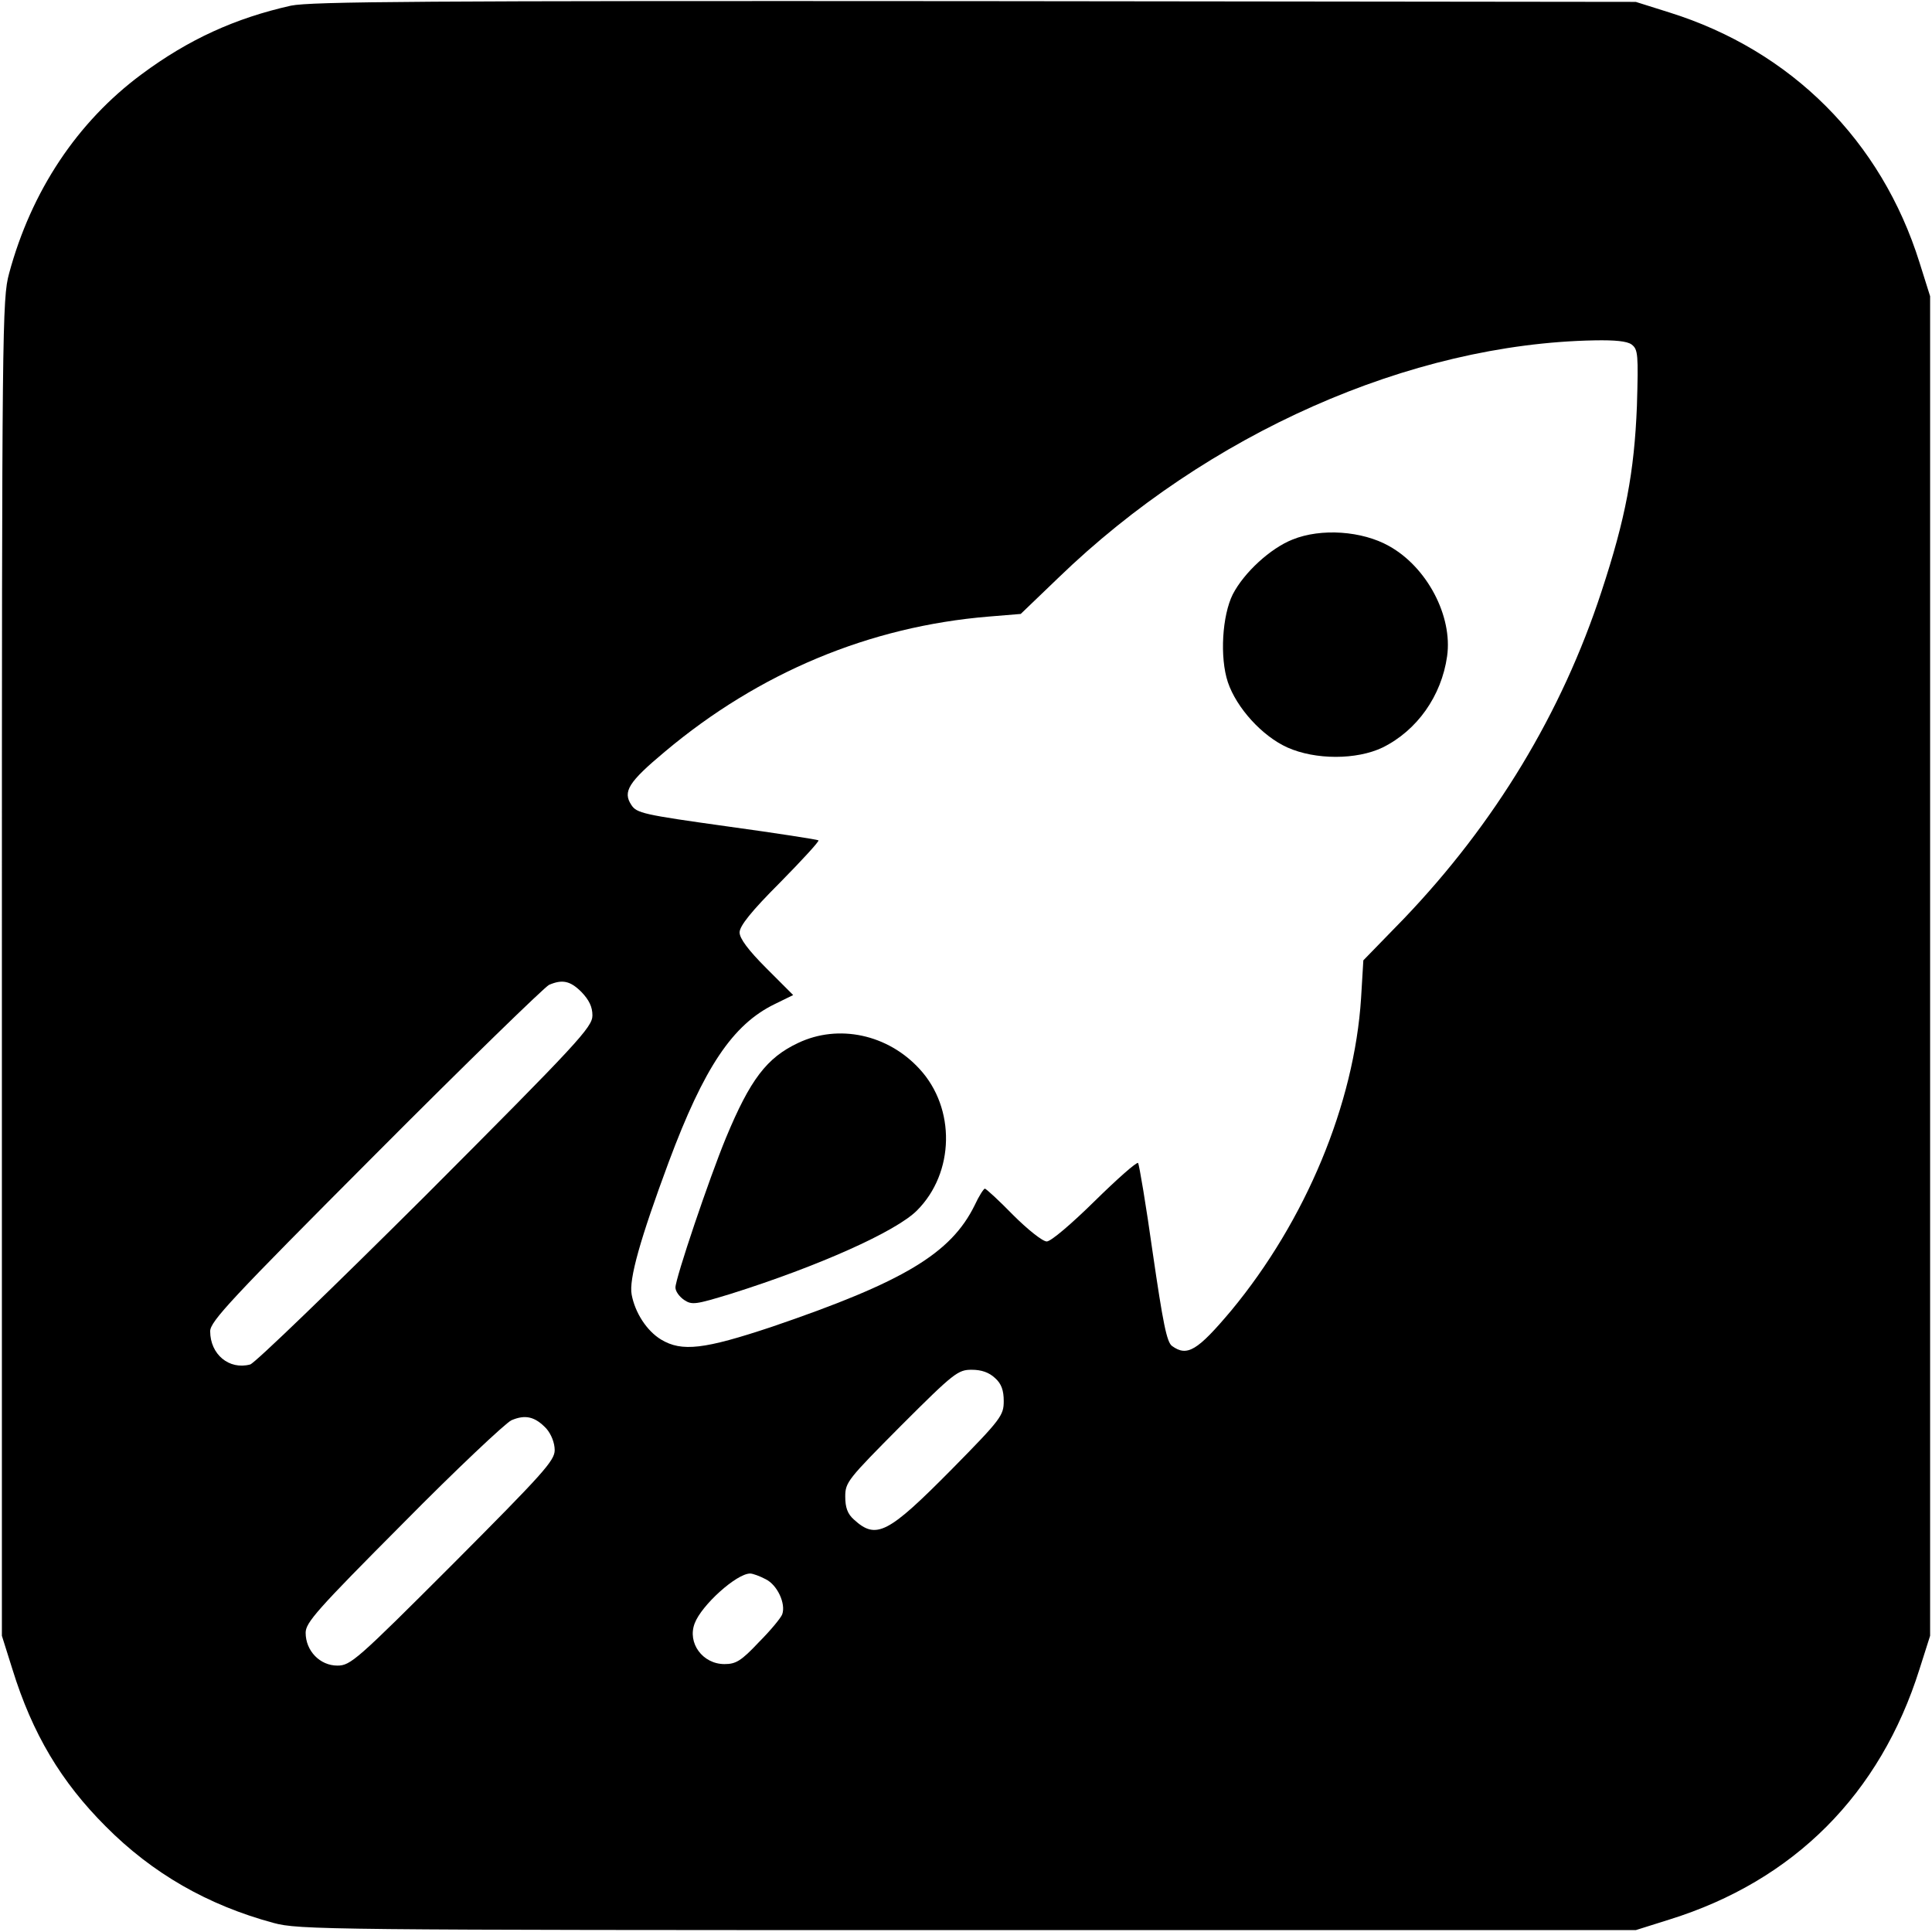 <svg xmlns="http://www.w3.org/2000/svg" version="1.0" viewBox="0 0 512 512"><path d="M77.1 1.5C62.4 4.8 50 10.4 37.5 19.7 20.5 32.3 8.3 50.6 2.4 72.5.6 79.2.5 86 .5 256.5v177l2.8 8.9C8.6 459.5 16.2 472.2 28 484c12.4 12.5 27.1 20.9 44.5 25.6 6.7 1.8 13.5 1.9 184 1.9h177l8.9-2.8c33.1-10.3 55.9-33.3 66.3-66.4l2.8-8.8v-355l-2.8-8.9c-10.1-32.3-34-56.2-66.3-66.3L433.5.5l-175-.2C112.1.2 82.5.4 77.1 1.5zm355.3 89.8c1.7 1.3 1.8 2.6 1.4 16.3-.7 17.5-3 29.8-9.4 49.2-10.5 32.1-28.2 61.4-52.4 86.7l-10.7 11-.6 10c-1.8 28.1-14.7 59-34.4 82.8-9 10.7-11.7 12.3-15.7 9.4-1.4-1-2.4-6.1-5.1-24.6-1.8-12.8-3.6-23.5-3.9-23.9-.4-.3-5.5 4.2-11.5 10.1-6.2 6.1-11.6 10.7-12.7 10.7-1.1 0-5.1-3.2-8.9-7-3.8-3.9-7.2-7-7.5-7-.3 0-1.6 2-2.7 4.4-6.3 12.8-18.8 20.3-53.7 32.2-18 6-23.9 6.7-29.4 3.4-3.8-2.3-6.9-7.1-7.8-11.9-.8-4 2.3-14.9 9.8-35.1 9.4-25.2 17-36.5 28.1-41.9l4.9-2.4-7.1-7.1c-4.8-4.8-7.1-7.9-7.1-9.5 0-1.7 3.1-5.6 10.7-13.2 5.9-6 10.5-11 10.2-11.2-.2-.2-11.1-1.9-24.2-3.7-22.2-3.1-24-3.5-25.4-5.7-2.3-3.5-.8-6 8.9-14.1 25-21 54.3-33.2 85.8-35.8l8.5-.7 10-9.6c39.5-38.2 93.1-62 142.1-62.9 5.3-.1 8.6.2 9.8 1.1zM154.1 262.9c2 2.1 2.9 3.9 2.9 6.2 0 3.1-3.8 7.2-44.2 47.7-24.4 24.3-45.3 44.5-46.5 44.8-5.6 1.5-10.6-2.7-10.6-8.8 0-2.6 5.5-8.5 43.9-47 24.1-24.2 44.8-44.3 45.9-44.8 3.5-1.5 5.6-1.1 8.6 1.9zm109.6 102.3c1.7 1.5 2.3 3.3 2.3 6.1 0 3.8-.7 4.8-13.7 18-17 17.2-20.1 18.8-26 13.4-1.7-1.5-2.3-3.2-2.3-6.1 0-3.8.7-4.6 14.8-18.8 14-14 15.1-14.8 18.7-14.8 2.6 0 4.6.7 6.2 2.2zm-118.9 13.4c1.3 1.5 2.2 3.8 2.2 5.7 0 2.8-3.1 6.2-26.9 30.1-25.6 25.6-27.2 27-30.7 27-4.6 0-8.4-3.9-8.4-8.7 0-2.7 3-6.1 25.8-29 14.1-14.3 27.1-26.5 28.7-27.3 3.7-1.6 6.3-1 9.3 2.2zm58.1 39.9c3.1 1.5 5.4 6.5 4.4 9.3-.3.9-3.1 4.3-6.2 7.4-4.7 5-6.1 5.8-9.1 5.8-5.8 0-9.9-5.6-7.9-10.8 1.8-4.8 11.1-13.2 14.7-13.2.7 0 2.6.7 4.1 1.5z"/><path d="M342.5 143c-5.8 2.3-12.8 8.7-15.8 14.5-2.8 5.6-3.5 16.7-1.3 23.3 2.3 6.8 9.1 14.3 15.8 17.3 7.4 3.3 18.3 3.3 25.2 0 9.1-4.5 15.6-13.6 17.1-24.2 1.5-10.6-5.3-23.6-15.4-29.2-7.1-4-18-4.8-25.6-1.7zM211.5 276.4c-8.3 3.9-12.7 9.7-19.1 25.1-4.5 10.9-13.4 37.3-13.4 39.7 0 1 1 2.4 2.3 3.3 2.1 1.4 3.1 1.2 12.3-1.6 23.2-7.3 43.8-16.5 49.4-22.1 10-10 10.3-27.1.7-37.5-8.4-9.2-21.5-12-32.2-6.9z"/></svg>